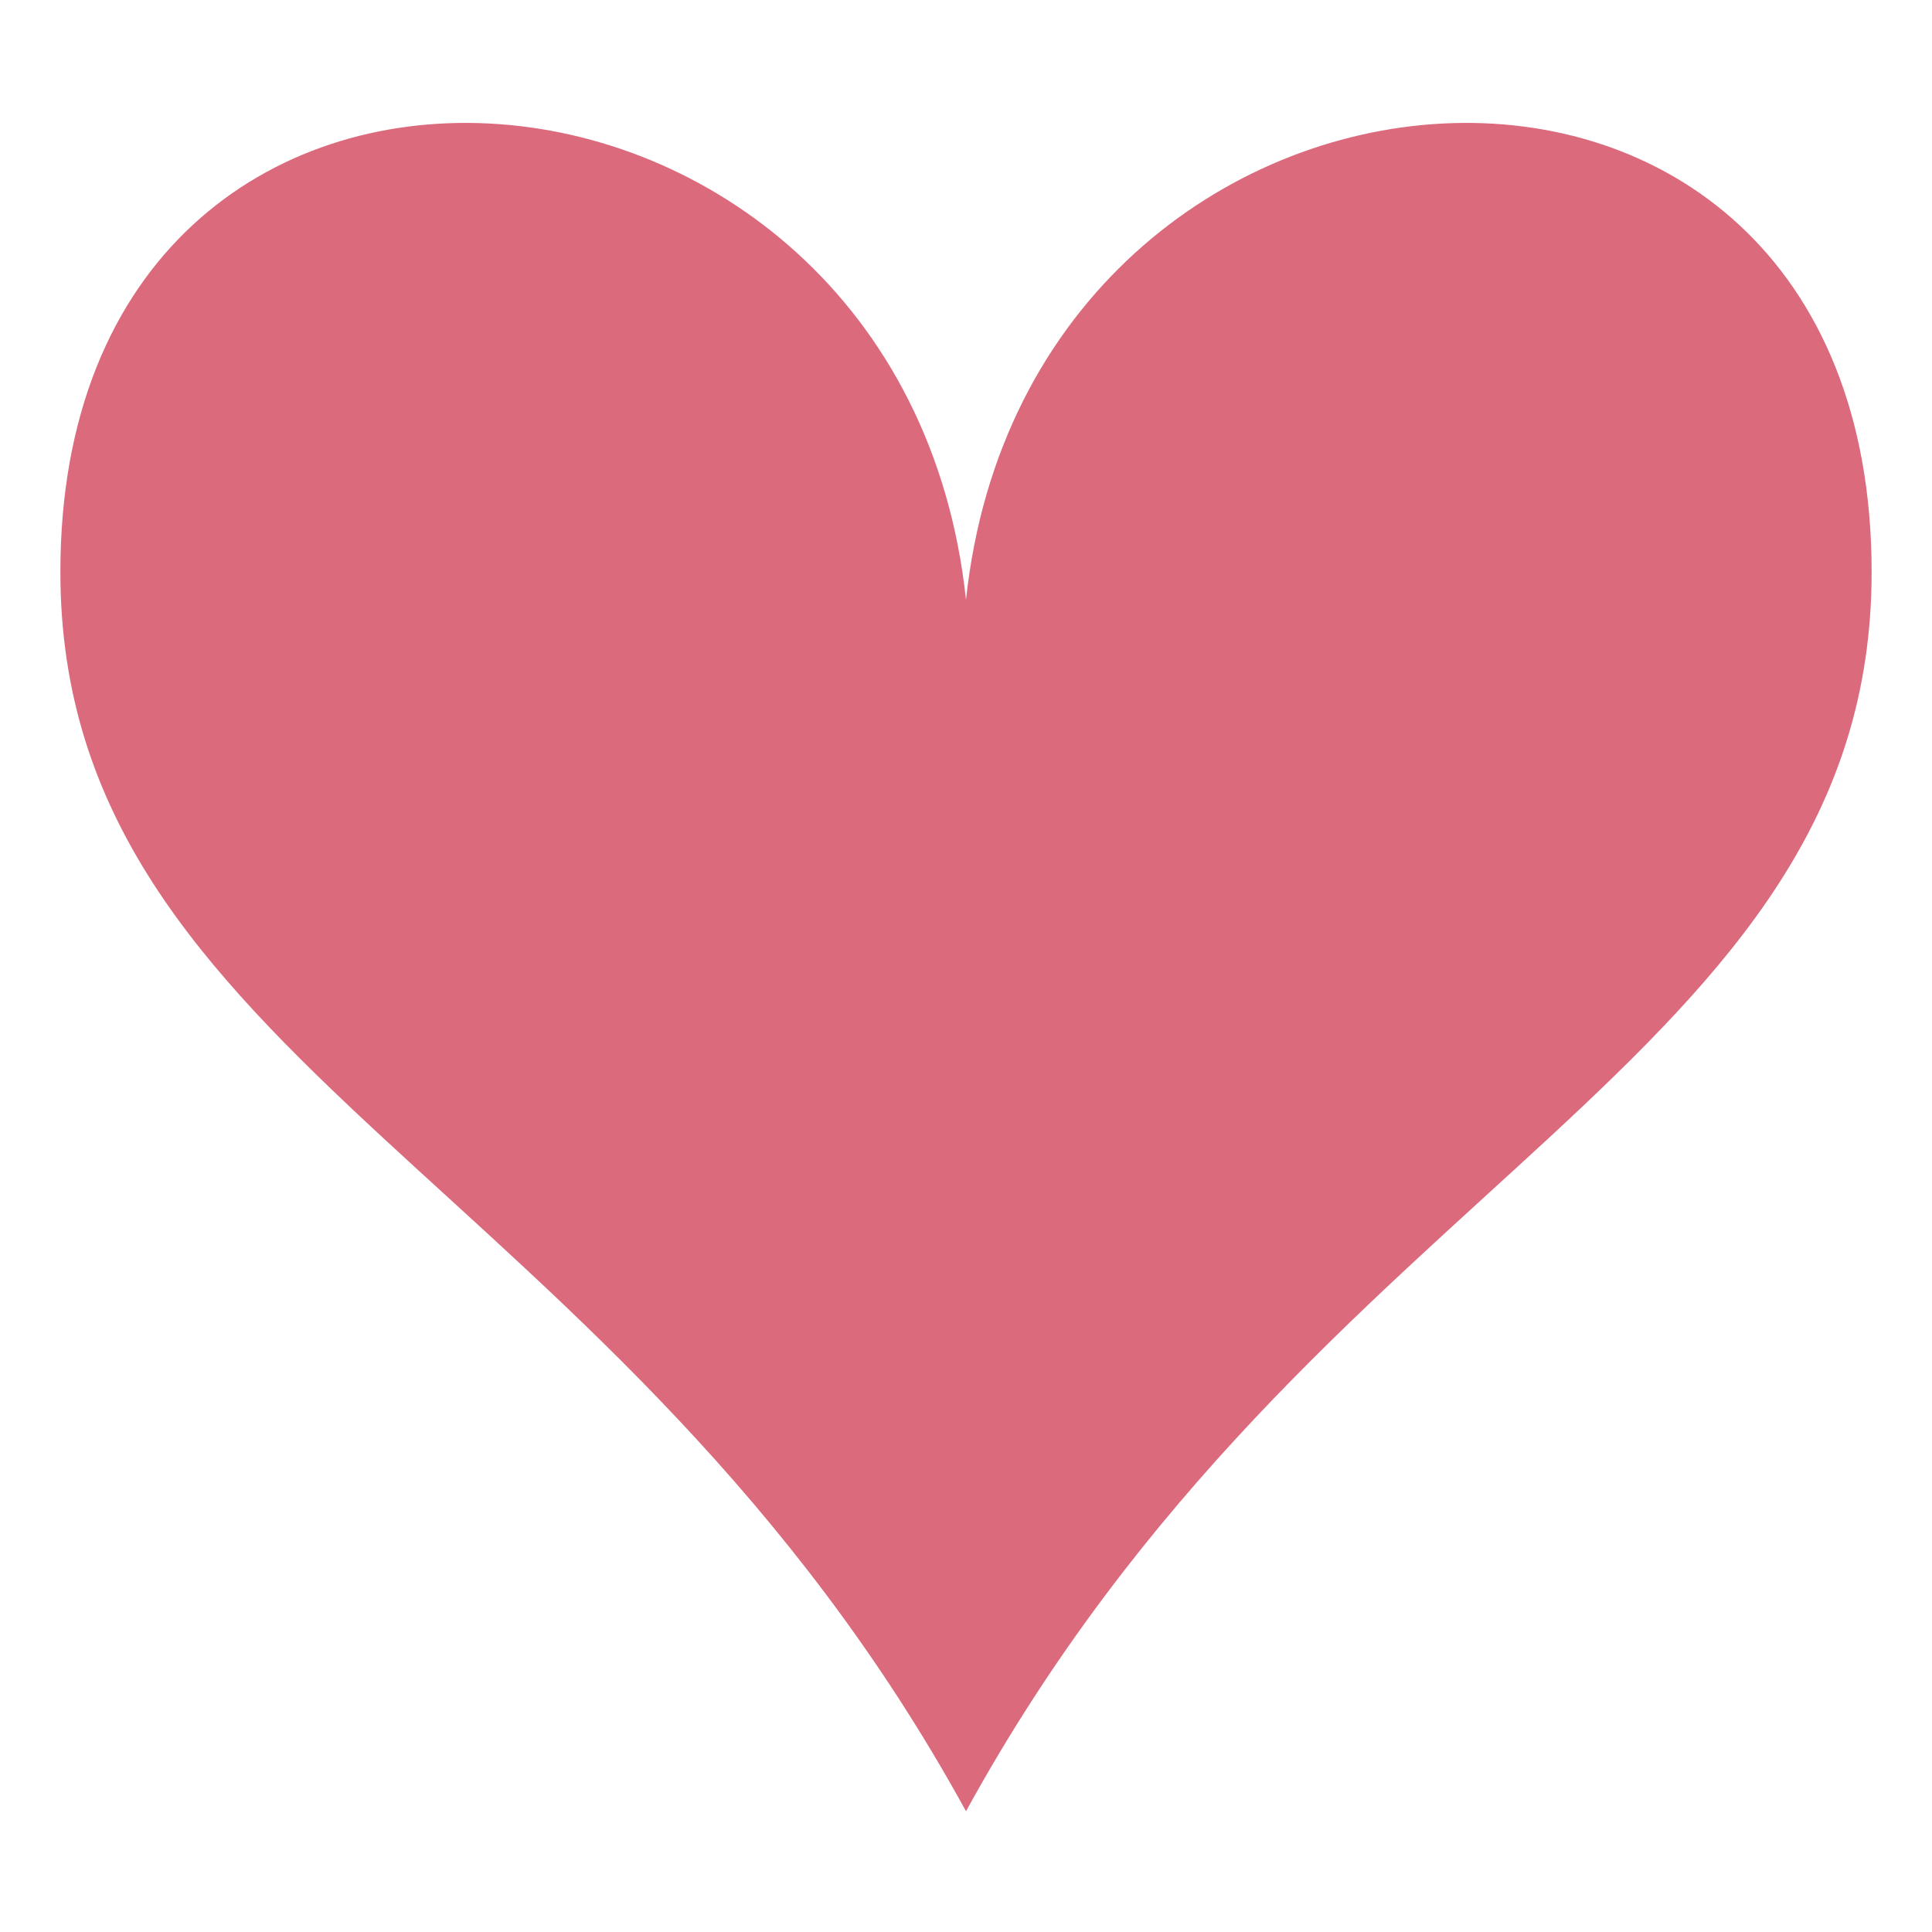 <svg xmlns="http://www.w3.org/2000/svg" viewBox="0 0 16 16">
	<path d="M8,15C5.125,9.754 0.5,8.795 0.5,4.737 C0.5,-0.507 7.469,0 8,4.967 C8.531,0 15.5,-0.507 15.5,4.737 C15.5,8.795 10.875,9.754 8,15z" fill="#dc6a7d" />
</svg>

